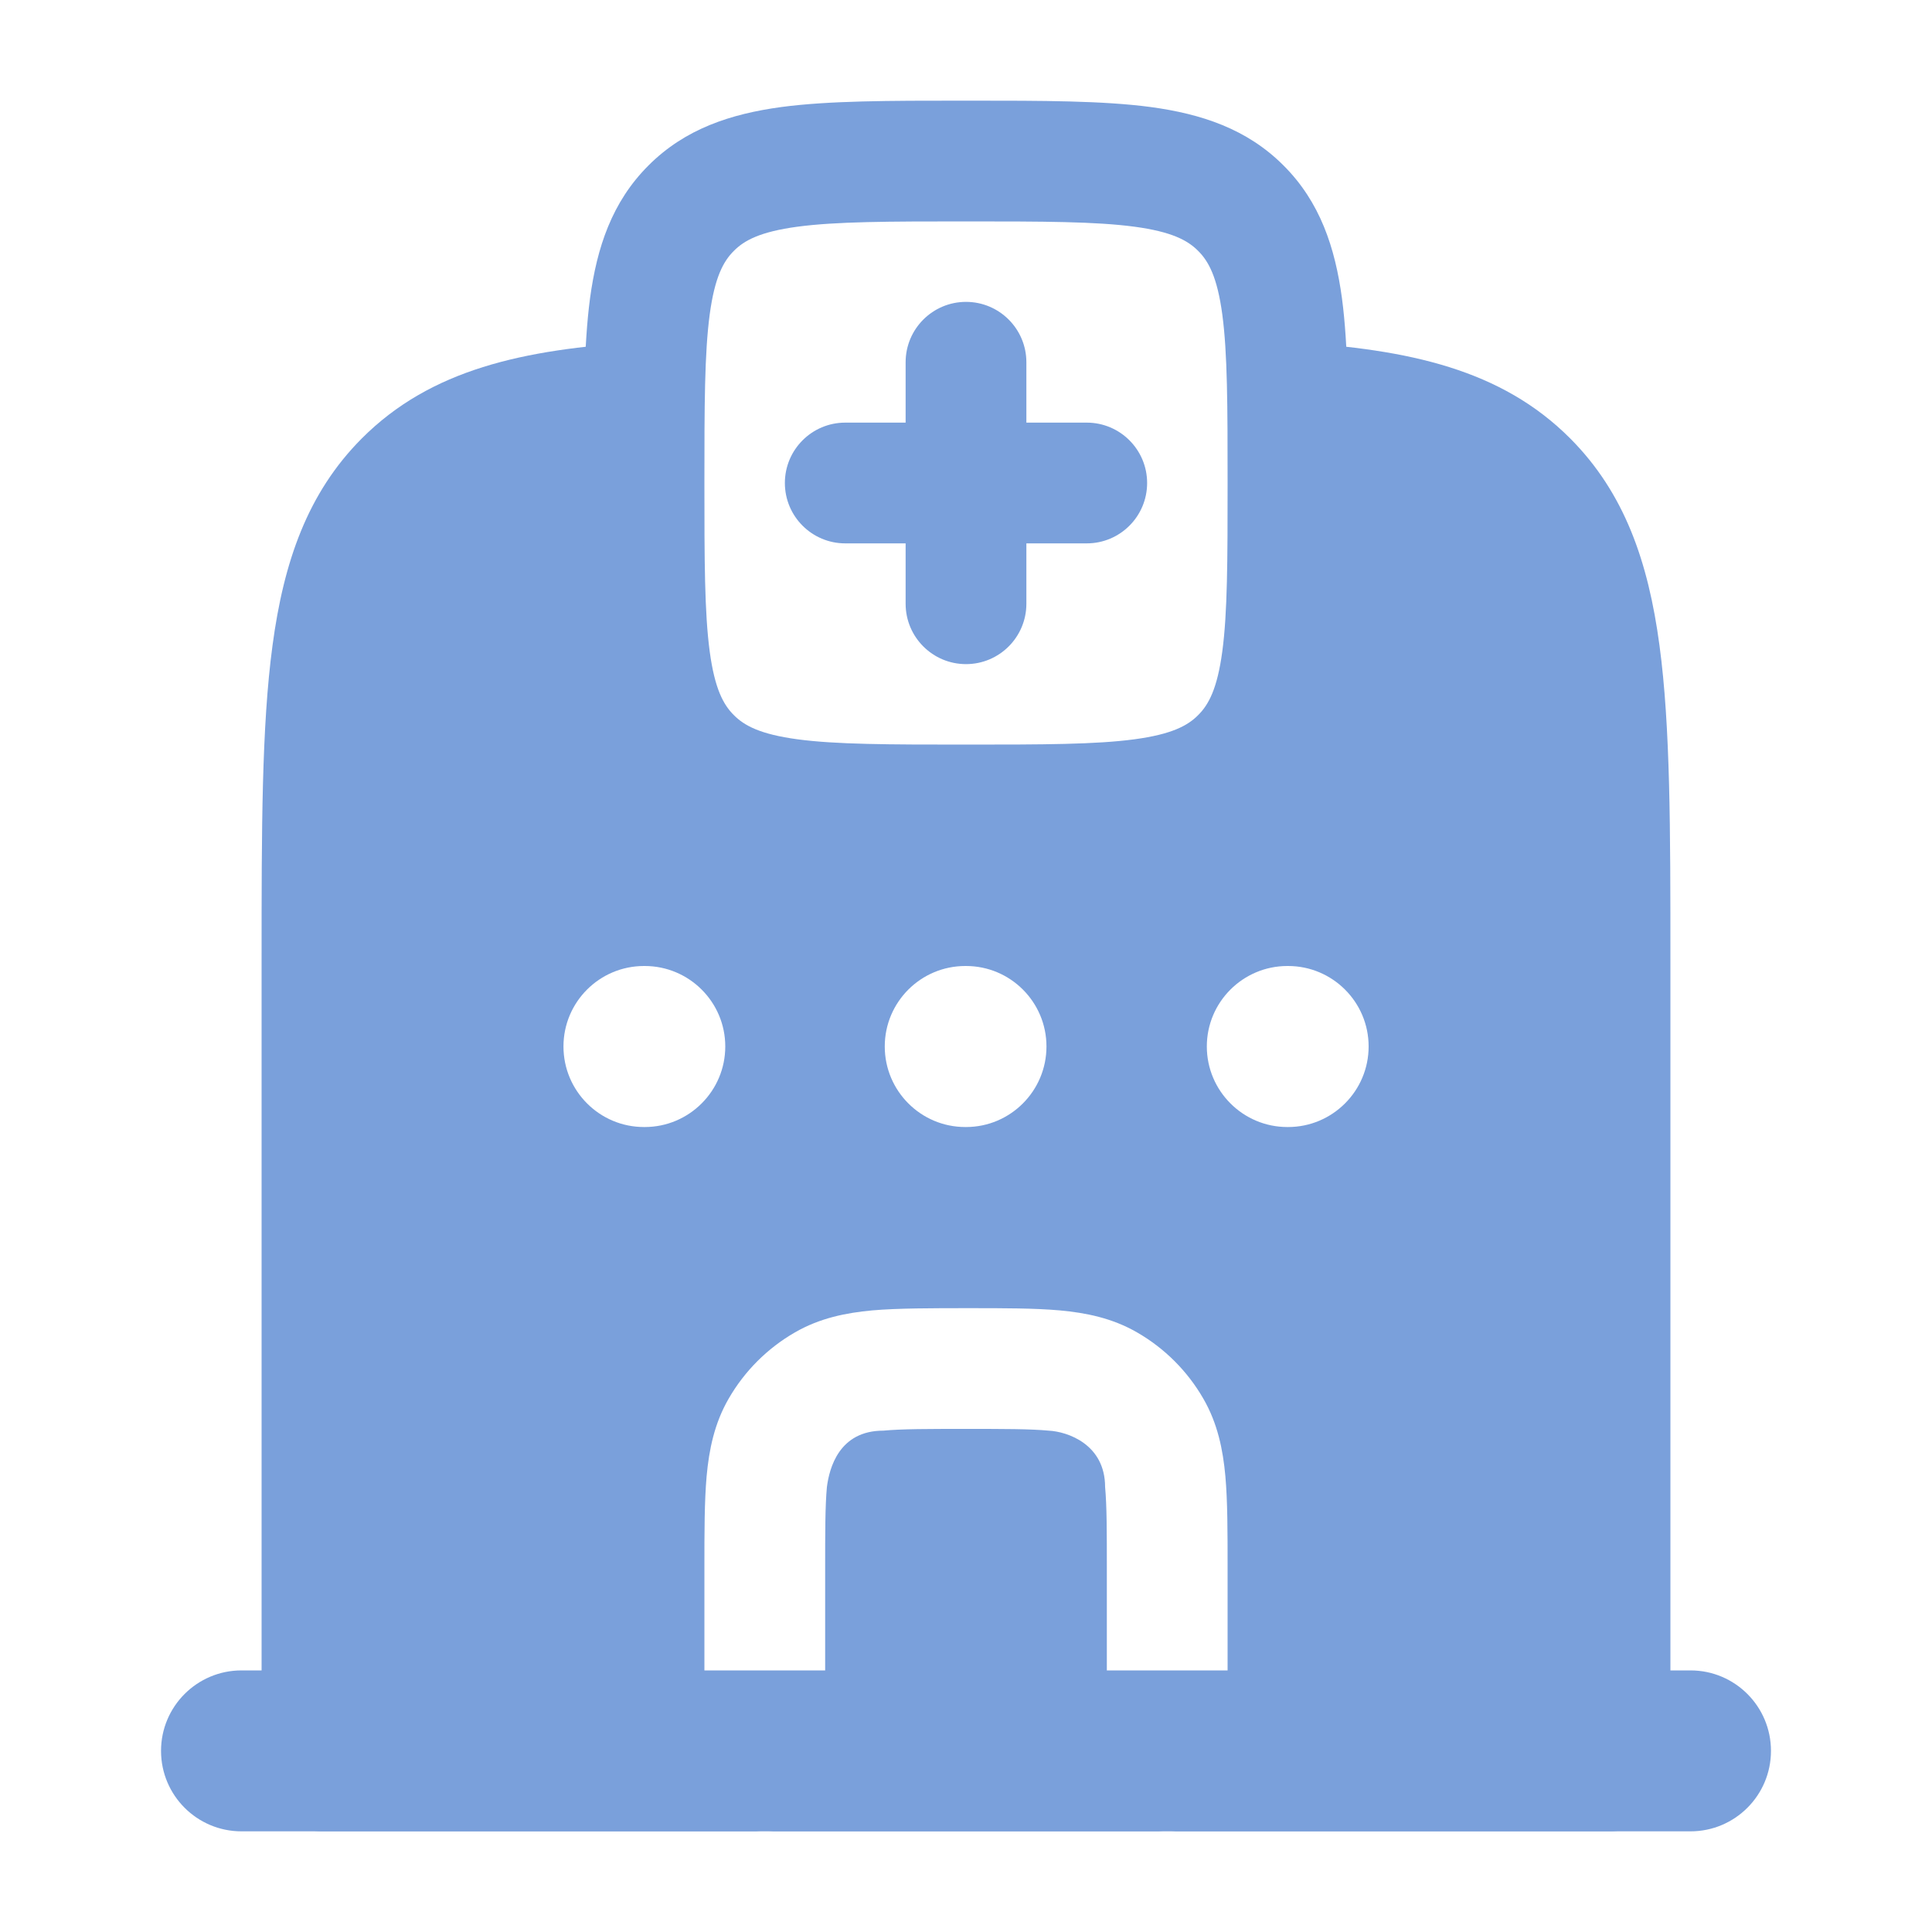 <svg width="20" height="20" viewBox="0 0 20 20" fill="none" xmlns="http://www.w3.org/2000/svg">
<path fill-rule="evenodd" clip-rule="evenodd" d="M1.667 18.125C1.667 17.665 2.04 17.292 2.5 17.292H17.5C17.96 17.292 18.333 17.665 18.333 18.125C18.333 18.585 17.96 18.958 17.5 18.958H2.5C2.04 18.958 1.667 18.585 1.667 18.125Z" fill="#7AA0DB"/>
<path fill-rule="evenodd" clip-rule="evenodd" d="M13.371 3.542C14.584 3.616 15.541 3.823 16.255 4.539C16.817 5.103 17.063 5.816 17.179 6.682C17.292 7.52 17.292 8.588 17.292 9.928V18.332C17.292 18.677 17.012 18.957 16.667 18.957H12.122C12.449 18.937 12.708 18.666 12.708 18.333V16.223C12.708 15.857 12.708 15.54 12.685 15.281C12.66 15.007 12.605 14.735 12.457 14.479C12.293 14.194 12.056 13.957 11.771 13.793C11.515 13.645 11.243 13.59 10.969 13.565C10.71 13.542 10.393 13.542 10.027 13.542C9.66 13.542 9.291 13.542 9.031 13.565C8.757 13.59 8.485 13.645 8.229 13.793C7.944 13.957 7.707 14.194 7.543 14.479C7.395 14.735 7.34 15.007 7.315 15.281C7.292 15.54 7.292 15.857 7.292 16.223V18.333C7.292 18.666 7.551 18.937 7.878 18.957H3.333C2.988 18.957 2.708 18.677 2.708 18.332V9.928C2.708 8.588 2.708 7.52 2.821 6.682C2.937 5.816 3.183 5.103 3.745 4.539C4.459 3.823 5.417 3.616 6.629 3.542V5.045C6.629 6.617 6.629 7.402 7.117 7.891C7.605 8.379 8.391 8.379 9.962 8.379H10.038C11.61 8.379 12.395 8.379 12.883 7.891C13.371 7.402 13.371 6.617 13.371 5.045V3.542ZM11.458 18.333C11.458 18.666 11.718 18.937 12.045 18.957H7.955C8.282 18.937 8.542 18.666 8.542 18.333V16.25C8.542 15.849 8.542 15.59 8.56 15.394C8.585 15.199 8.685 14.81 9.144 14.81C9.34 14.792 9.599 14.792 10 14.792C10.401 14.792 10.66 14.792 10.856 14.81C11.051 14.82 11.44 14.951 11.44 15.394C11.458 15.59 11.458 15.849 11.458 16.25V18.333ZM6.667 10C6.206 10 5.833 10.373 5.833 10.833C5.833 11.293 6.206 11.667 6.667 11.667H6.674C7.134 11.667 7.508 11.293 7.508 10.833C7.508 10.373 7.134 10 6.674 10H6.667ZM9.993 10C9.532 10 9.159 10.373 9.159 10.833C9.159 11.293 9.532 11.667 9.993 11.667H10C10.46 11.667 10.833 11.293 10.833 10.833C10.833 10.373 10.46 10 10 10H9.993ZM13.327 10C12.867 10 12.493 10.373 12.493 10.833C12.493 11.293 12.867 11.667 13.327 11.667H13.334C13.794 11.667 14.168 11.293 14.168 10.833C14.168 10.373 13.794 10 13.334 10H13.327Z" fill="#7AA0DB"/>
<path fill-rule="evenodd" clip-rule="evenodd" d="M9.957 1.042H10.043C10.792 1.042 11.416 1.042 11.912 1.108C12.435 1.179 12.908 1.333 13.287 1.713C13.667 2.092 13.821 2.565 13.892 3.088C13.958 3.584 13.958 4.208 13.958 4.957V5.043C13.958 5.792 13.958 6.416 13.892 6.912C13.821 7.435 13.667 7.908 13.287 8.287C12.908 8.667 12.435 8.821 11.912 8.892C11.416 8.958 10.792 8.958 10.043 8.958H9.957C9.208 8.958 8.584 8.958 8.088 8.892C7.565 8.821 7.092 8.667 6.713 8.287C6.333 7.908 6.179 7.435 6.108 6.912C6.042 6.416 6.042 5.792 6.042 5.043V4.957C6.042 4.208 6.042 3.584 6.108 3.088C6.179 2.565 6.333 2.092 6.713 1.713C7.092 1.333 7.565 1.179 8.088 1.108C8.584 1.042 9.208 1.042 9.957 1.042ZM8.254 2.347C7.87 2.399 7.705 2.488 7.597 2.597C7.488 2.705 7.399 2.87 7.347 3.254C7.293 3.657 7.292 4.197 7.292 5C7.292 5.803 7.293 6.343 7.347 6.745C7.399 7.13 7.488 7.295 7.597 7.403C7.705 7.512 7.87 7.601 8.254 7.653C8.657 7.707 9.197 7.708 10 7.708C10.803 7.708 11.343 7.707 11.745 7.653C12.13 7.601 12.295 7.512 12.403 7.403C12.512 7.295 12.601 7.13 12.653 6.745C12.707 6.343 12.708 5.803 12.708 5C12.708 4.197 12.707 3.657 12.653 3.254C12.601 2.87 12.512 2.705 12.403 2.597C12.295 2.488 12.13 2.399 11.745 2.347C11.343 2.293 10.803 2.292 10 2.292C9.197 2.292 8.657 2.293 8.254 2.347Z" fill="#7AA0DB"/>
<path fill-rule="evenodd" clip-rule="evenodd" d="M10 3.125C10.345 3.125 10.625 3.405 10.625 3.75V4.375H11.25C11.595 4.375 11.875 4.655 11.875 5C11.875 5.345 11.595 5.625 11.25 5.625H10.625V6.25C10.625 6.595 10.345 6.875 10 6.875C9.655 6.875 9.375 6.595 9.375 6.25V5.625H8.75C8.405 5.625 8.125 5.345 8.125 5C8.125 4.655 8.405 4.375 8.75 4.375H9.375V3.75C9.375 3.405 9.655 3.125 10 3.125Z" fill="#7AA0DB"/>
</svg>
